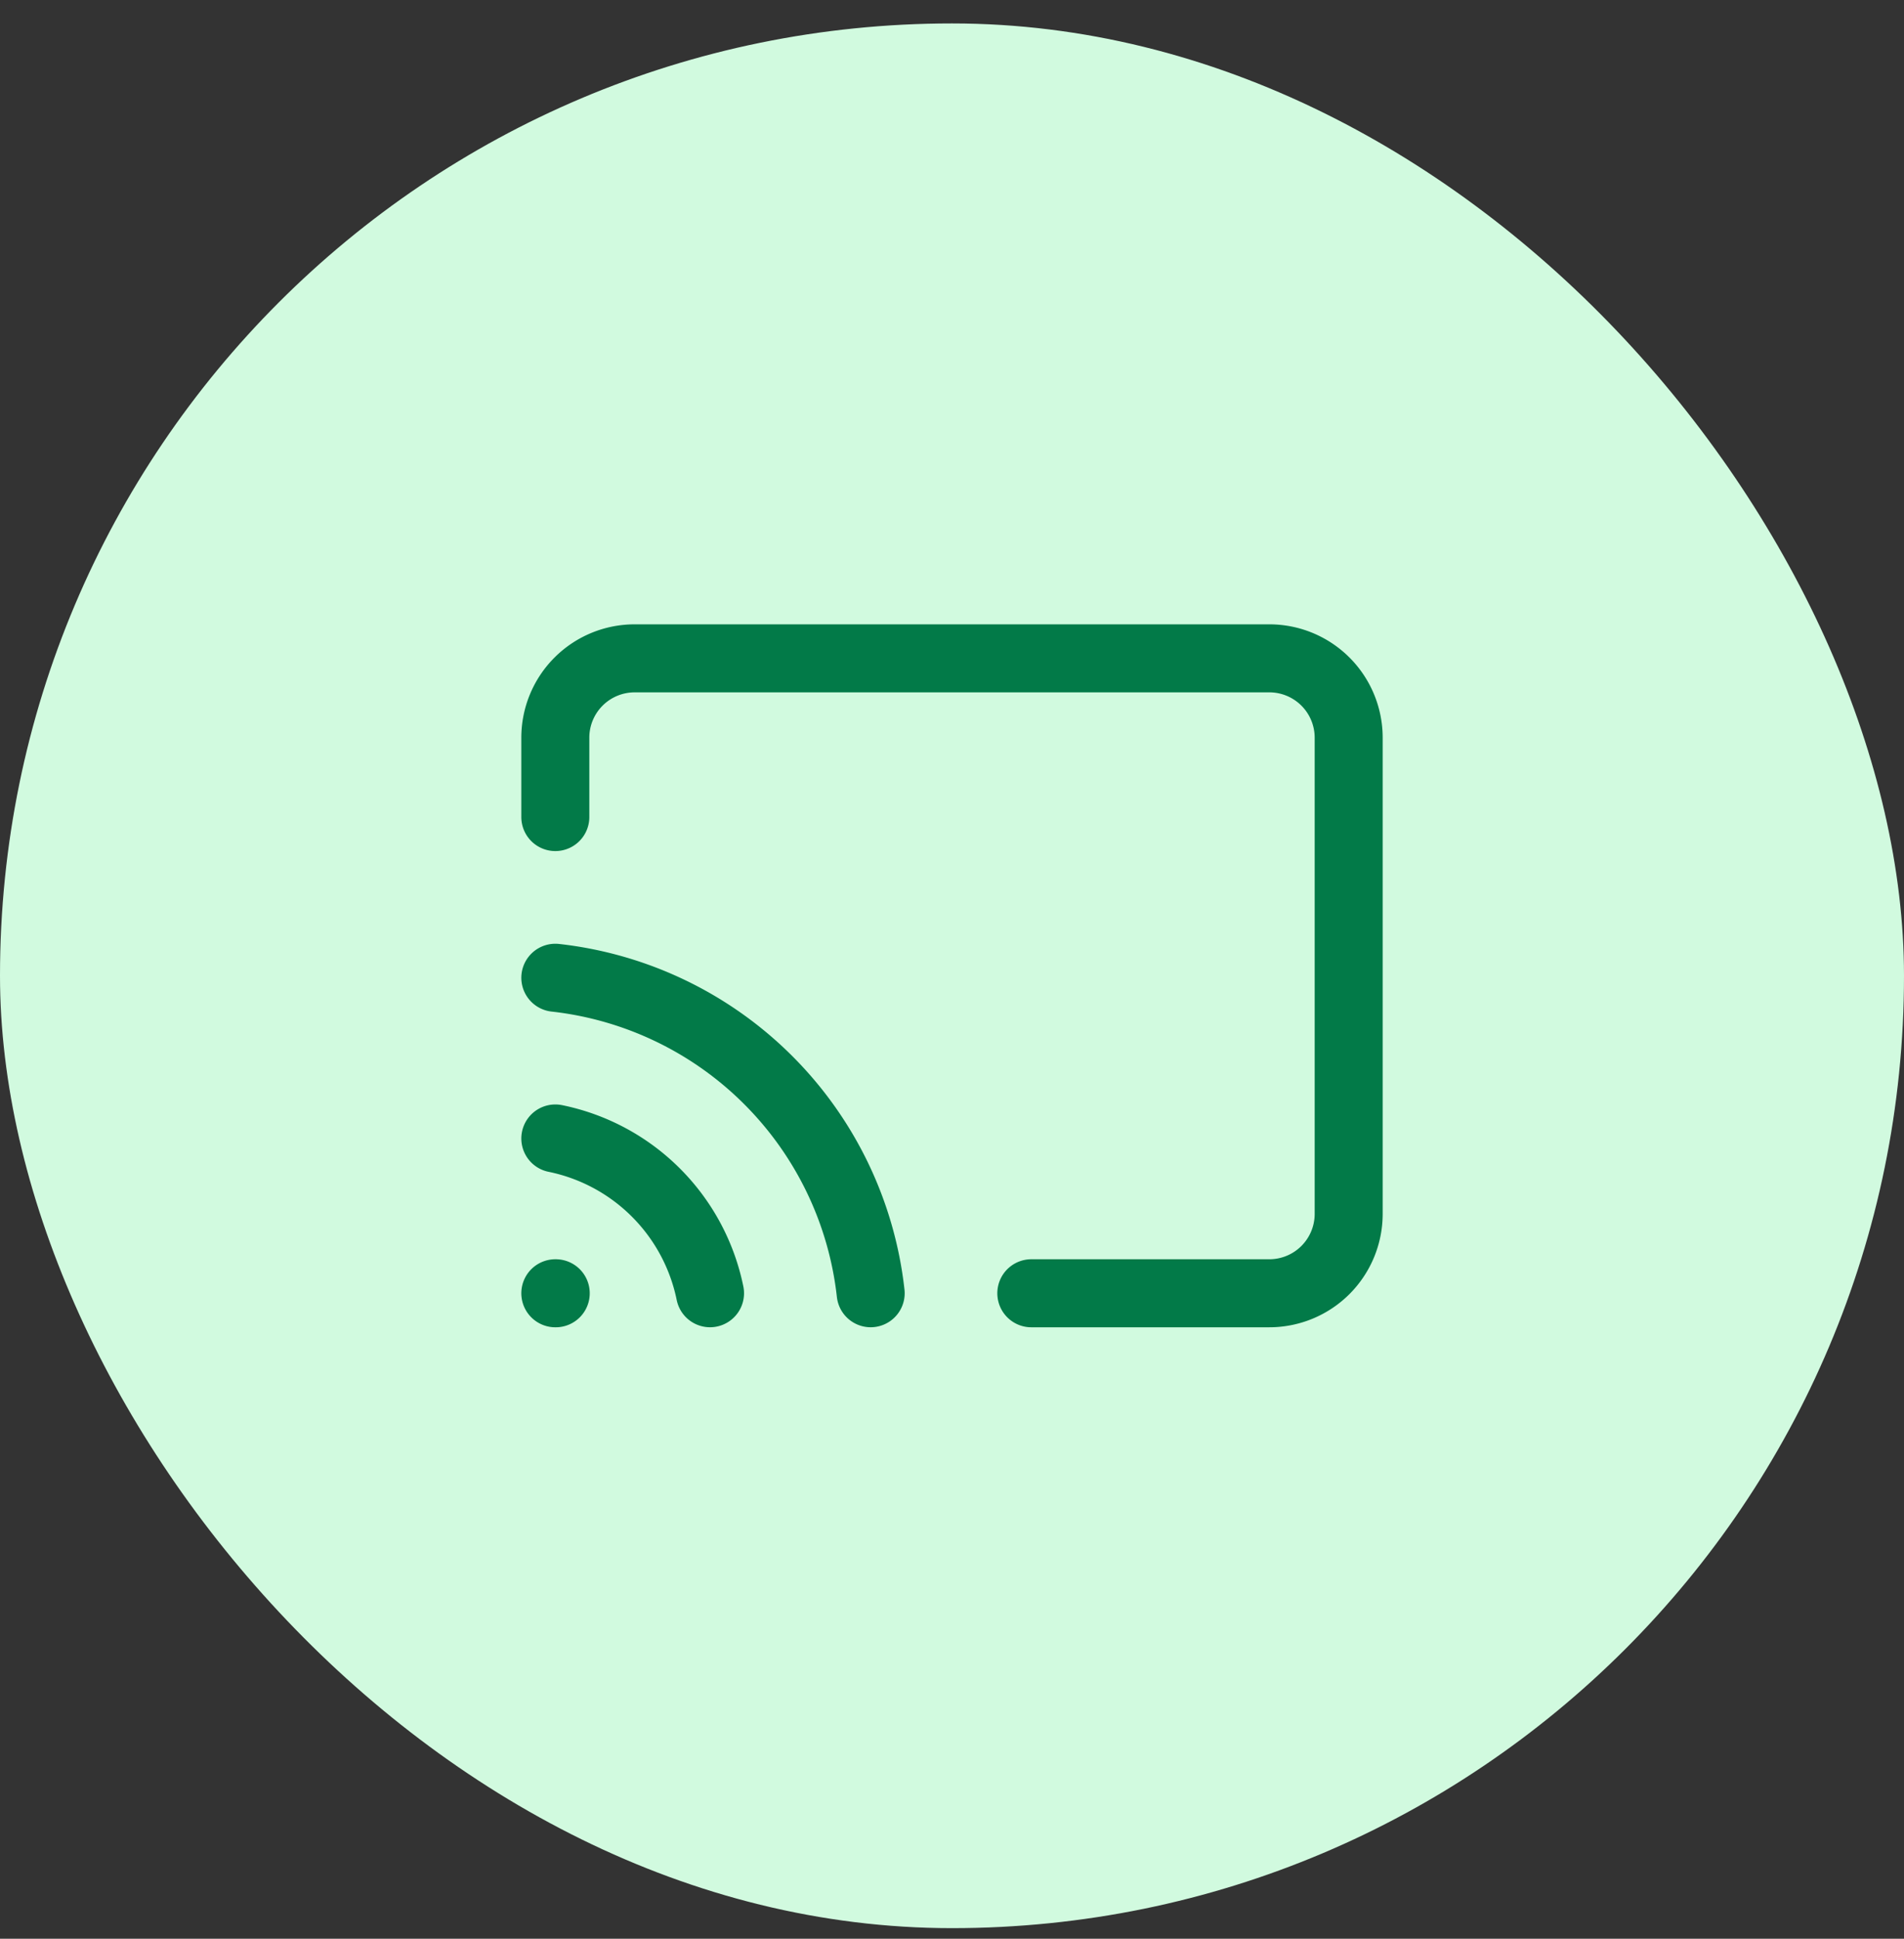 <svg width="56" height="57" viewBox="0 0 56 57" fill="none" xmlns="http://www.w3.org/2000/svg"><rect x="0" y="0" width="56" height="57" fill="#333333" stroke="none"/><rect y=".689" width="56" height="56" rx="28" fill="#D1FADF"/><path d="M16.333 33.472a5.834 5.834 0 014.55 4.55m-4.55-9.275a10.5 10.5 0 019.275 9.275m-9.275-14V21.69a2.333 2.333 0 012.334-2.334h18.666a2.333 2.333 0 012.334 2.334v14a2.334 2.334 0 01-2.334 2.333h-7m-14 0h.012" stroke="#027A48" stroke-width="2" stroke-linecap="round" stroke-linejoin="round"/></svg>